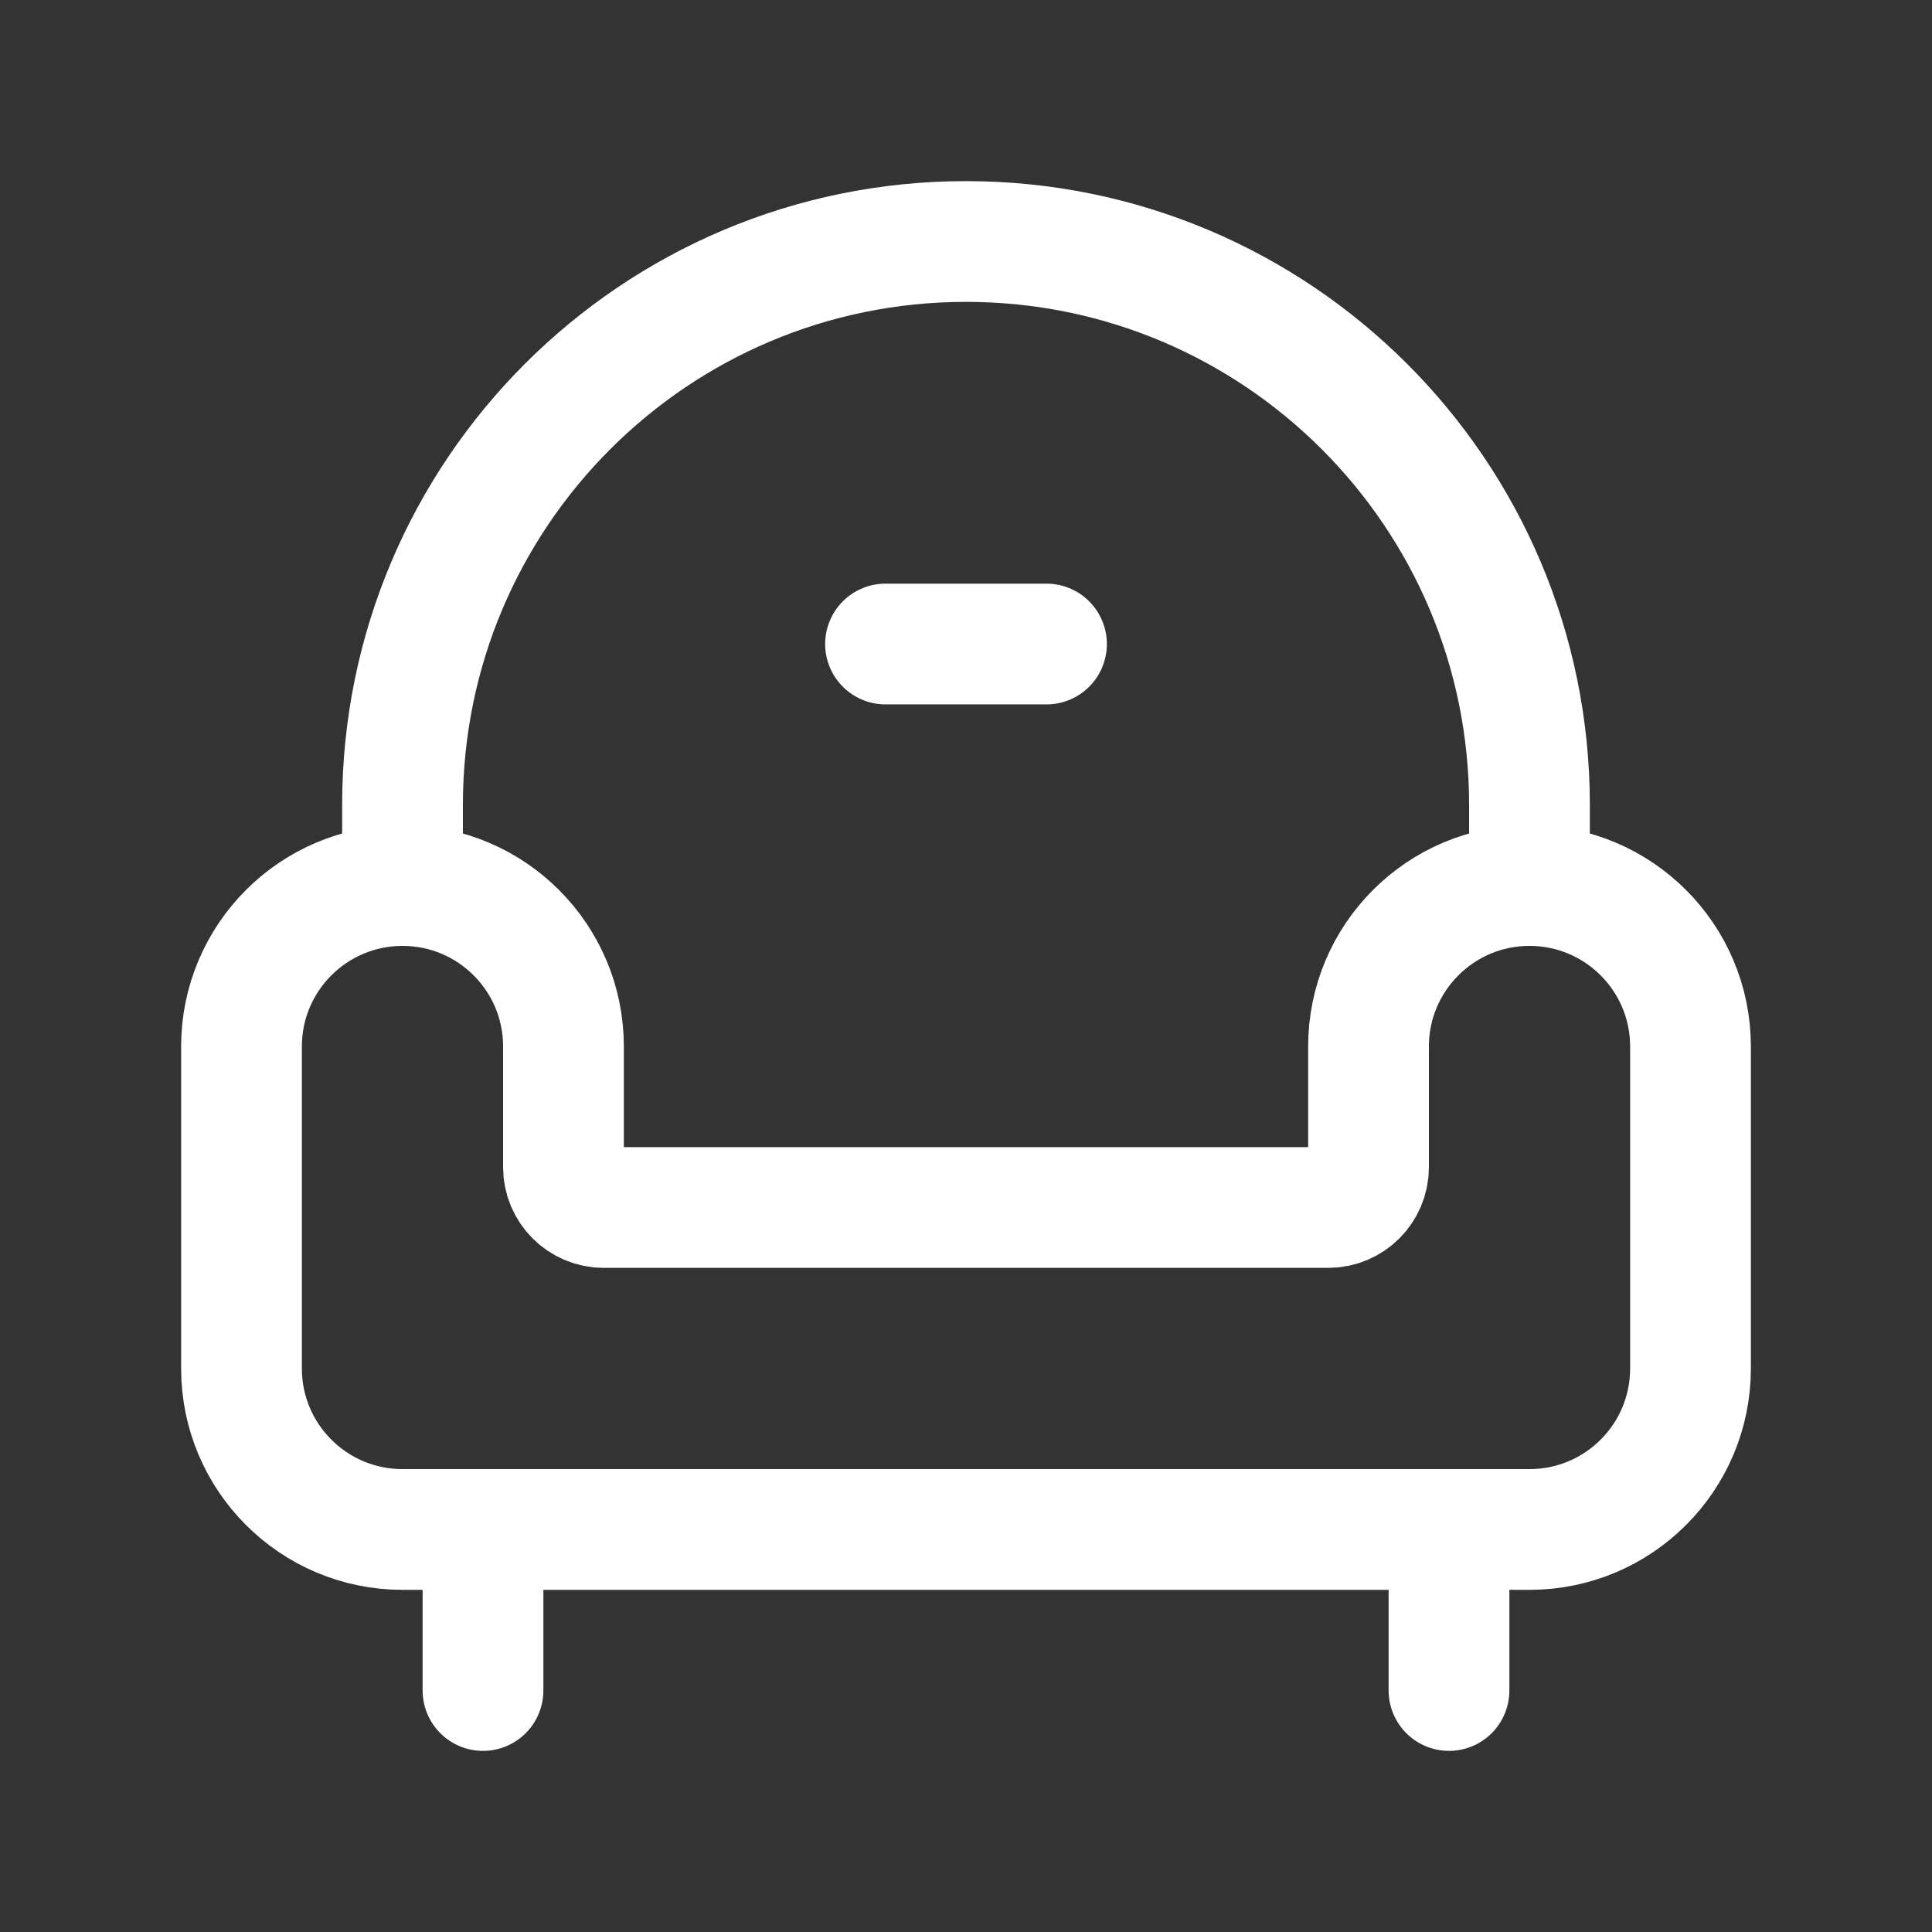 <svg width="32" height="32" viewBox="0 0 32 32" fill="none" xmlns="http://www.w3.org/2000/svg">
<rect x="0" y="0" width="32" height="32" fill="#333333" stroke="none"/>
<path d="M6.667 14.667C8.139 14.667 9.333 15.861 9.333 17.333V19.333C9.333 19.701 9.632 20 10 20H22C22.368 20 22.667 19.701 22.667 19.333V17.333C22.667 15.861 23.861 14.667 25.333 14.667M6.667 14.667C5.194 14.667 4 15.861 4 17.333V22.667C4 24.139 5.194 25.333 6.667 25.333H25.333C26.806 25.333 28 24.139 28 22.667V17.333C28 15.861 26.806 14.667 25.333 14.667M6.667 14.667V13.333C6.667 8.179 10.845 4 16 4C21.155 4 25.333 8.179 25.333 13.333V14.667M14.667 10.667H17.333M8 25.333V28M24 25.333V28" stroke="#FFFFFF" stroke-width="2" stroke-linecap="round"/>
</svg>
